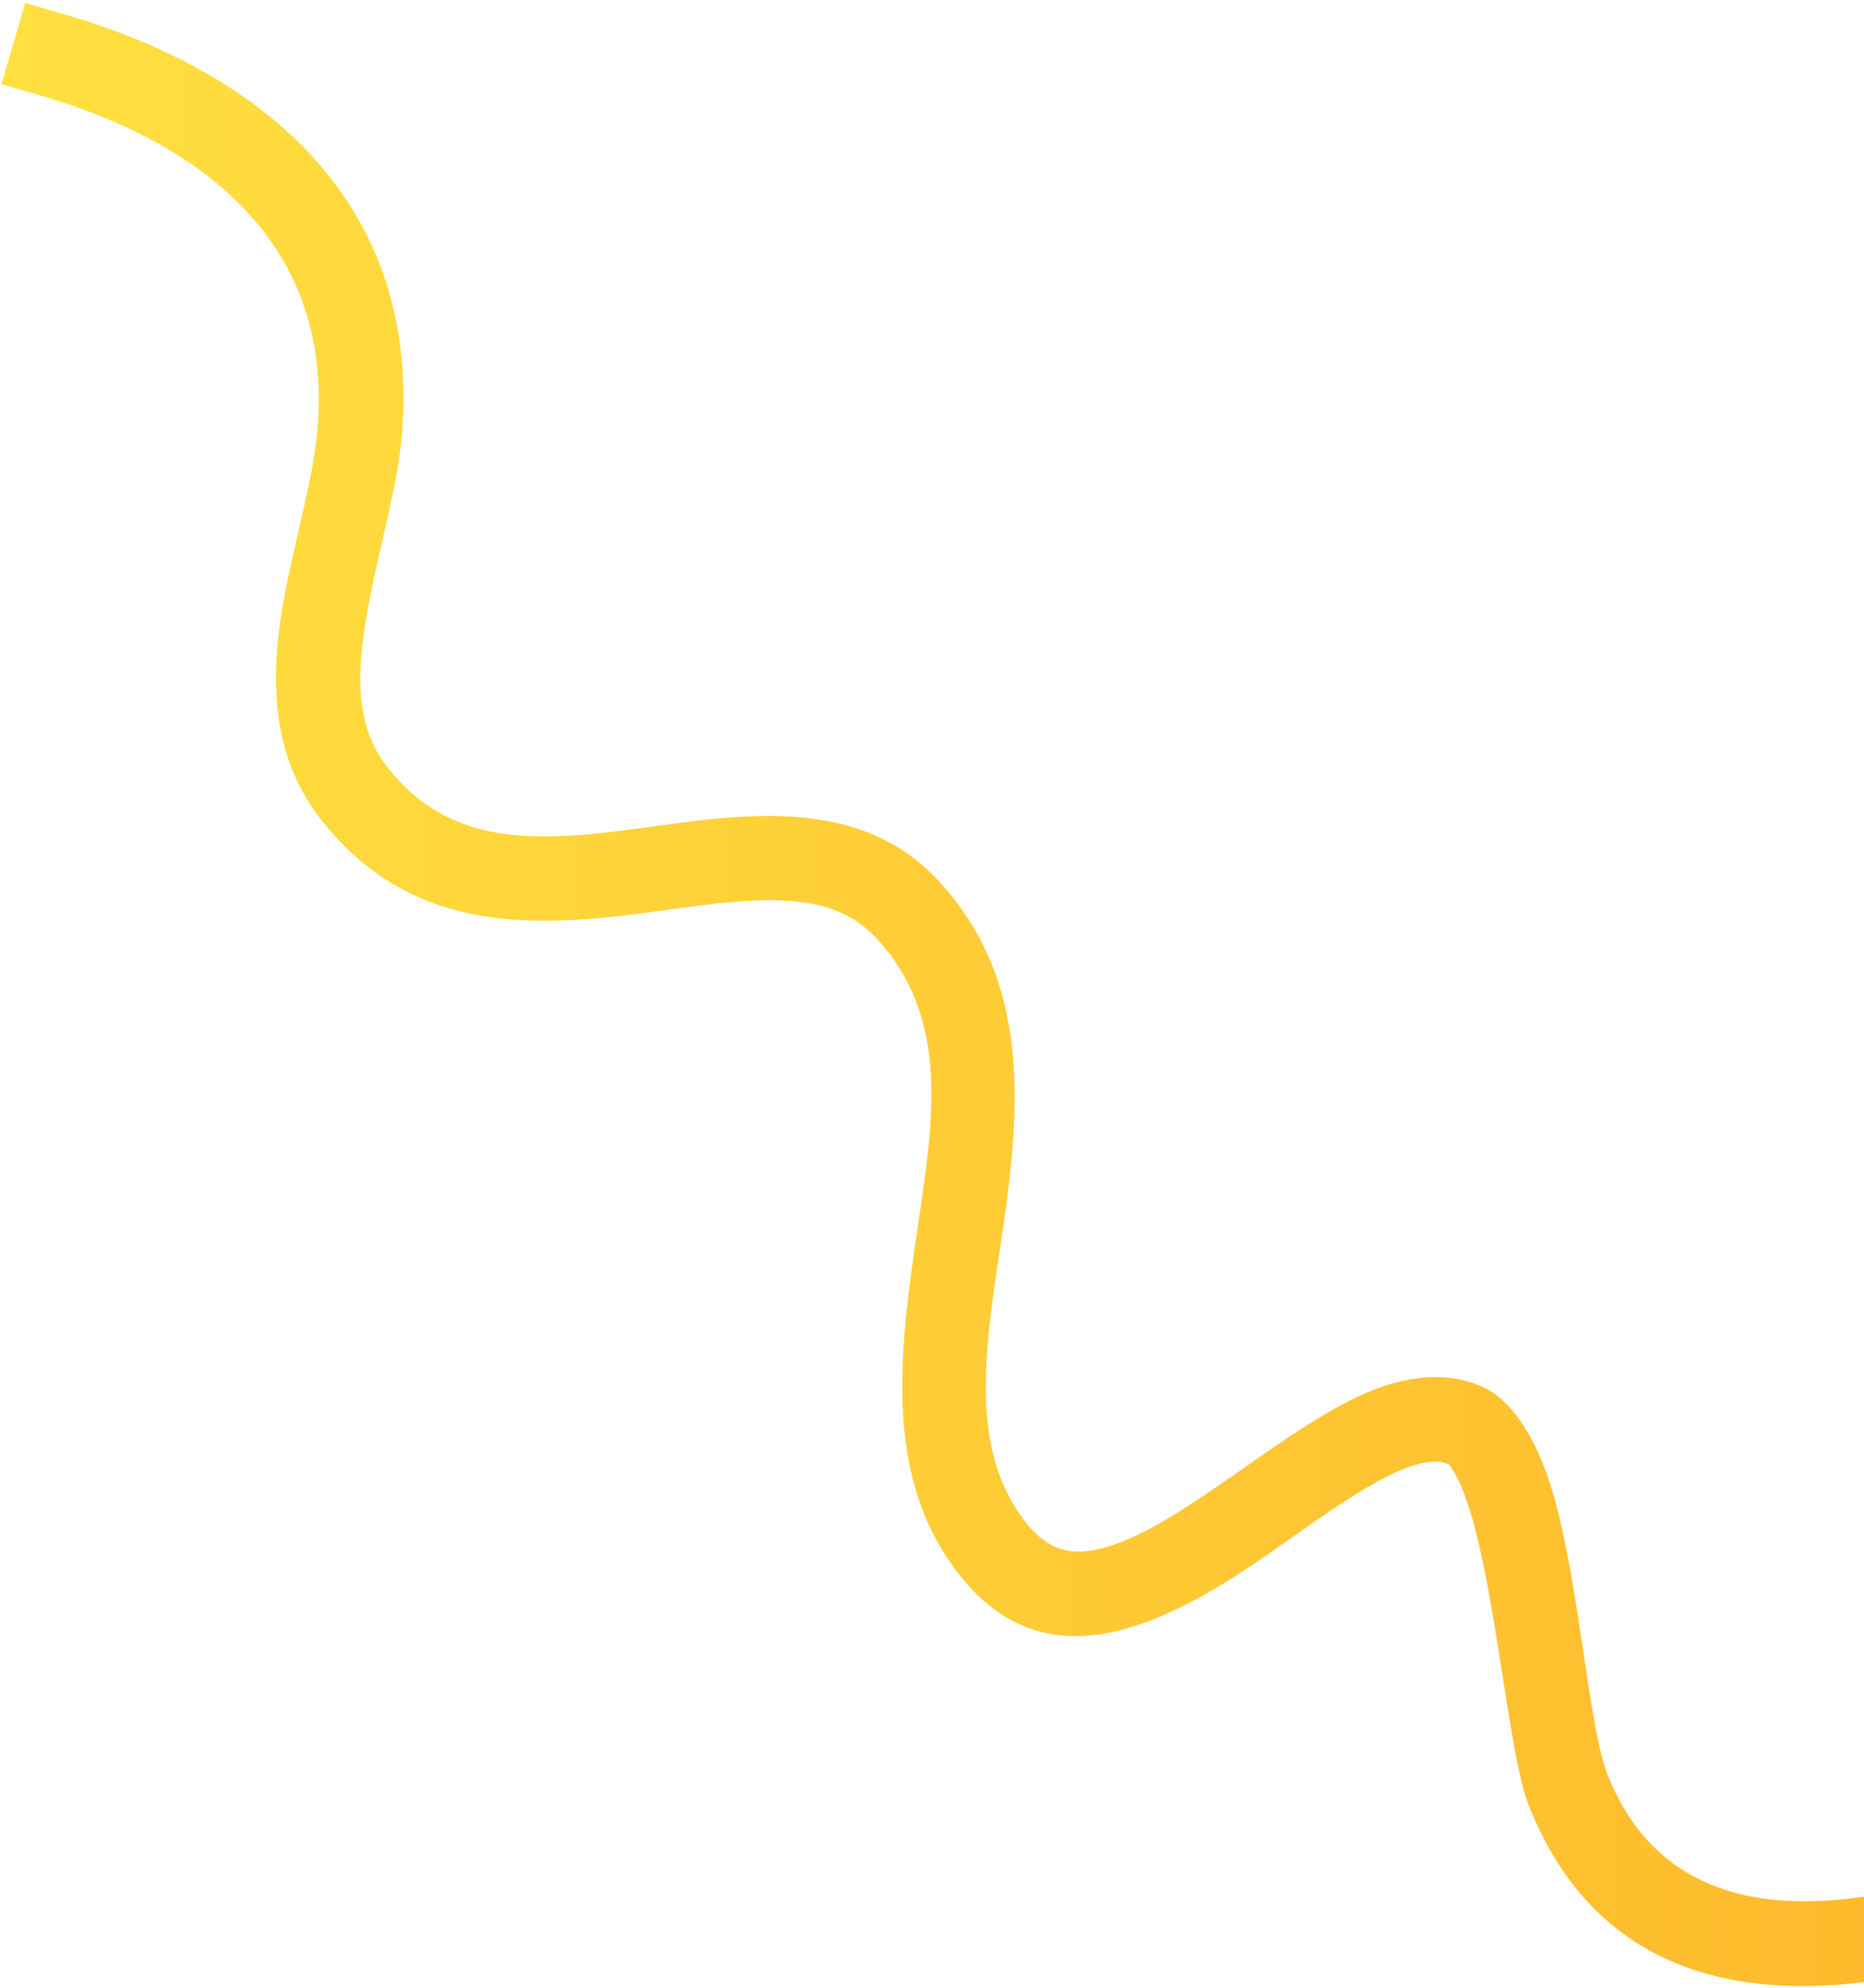 <svg width="437" height="466" viewBox="0 0 437 466" fill="none" xmlns="http://www.w3.org/2000/svg">
<defs xmlns="http://www.w3.org/2000/svg"><linearGradient id="gradient" x1="0%" y1="0%" x2="100%" y2="0%"><stop offset="0%" style="stop-color:#ffe040;stop-opacity:1"/><stop offset="100%" style="stop-color:#fdb328;stop-opacity:1"/></linearGradient></defs>
<path fill-rule="evenodd" clip-rule="evenodd" d="M506.791 418.505L515.445 413.656L525.135 430.967L516.481 435.816C493.832 448.505 462.332 462.246 433.401 465.033C401.363 468.112 372.381 458.42 358.43 423.297C354.478 413.351 352.015 386.585 347.396 365.064C346.047 358.781 344.514 352.992 342.576 348.457C341.965 347.021 341.329 345.734 340.615 344.65C340.253 344.084 340.041 343.503 339.589 343.273C337.829 342.417 335.878 342.487 333.816 342.893C330.4 343.563 326.806 345.178 323.027 347.247C313.754 352.308 303.79 359.955 293.765 366.72C268.288 383.902 242.505 393.599 223.474 367.259C206.821 344.208 211.115 314.996 215.424 285.742C218.898 262.13 222.582 238.386 205.471 219.936C199.552 213.56 192.058 211.514 183.877 211.102C173.625 210.594 162.395 212.533 151.008 214.017C123.616 217.616 95.856 218.325 75.261 192.131C66.149 180.539 63.853 166.824 64.948 152.397C66.308 134.532 73.319 115.505 74.503 99.748C77.738 56.989 47.434 33.468 9.88 22.505L0.358 19.733L5.916 0.686L15.438 3.459C62.27 17.142 98.309 47.908 94.276 101.24C93.268 114.625 88.198 130.324 85.719 145.721C83.74 158.006 83.208 170.156 90.847 179.881C101.571 193.527 115.228 196.34 129.362 196.051C140.446 195.83 151.847 193.779 162.791 192.451C184.932 189.77 205.268 190.57 220.003 206.443C241.487 229.594 239.404 258.991 235.047 288.628C233.165 301.407 230.976 314.197 231.134 326.312C231.274 336.855 233.214 346.875 239.55 355.639C242.541 359.792 245.681 362.293 249.203 363.245C252.844 364.211 256.686 363.564 260.677 362.246C267.832 359.886 275.241 355.287 282.667 350.28C295.546 341.59 308.421 331.683 319.932 326.672C330.319 322.151 339.956 321.406 348.261 325.444C354.596 328.533 360.496 337.546 364.164 350.305C370.333 371.702 372.44 404.848 376.857 415.968C386.939 441.346 408.345 447.51 431.501 445.275C457.748 442.756 486.231 430.009 506.785 418.503L506.791 418.505Z" fill="url(#gradient)"/>
</svg>
